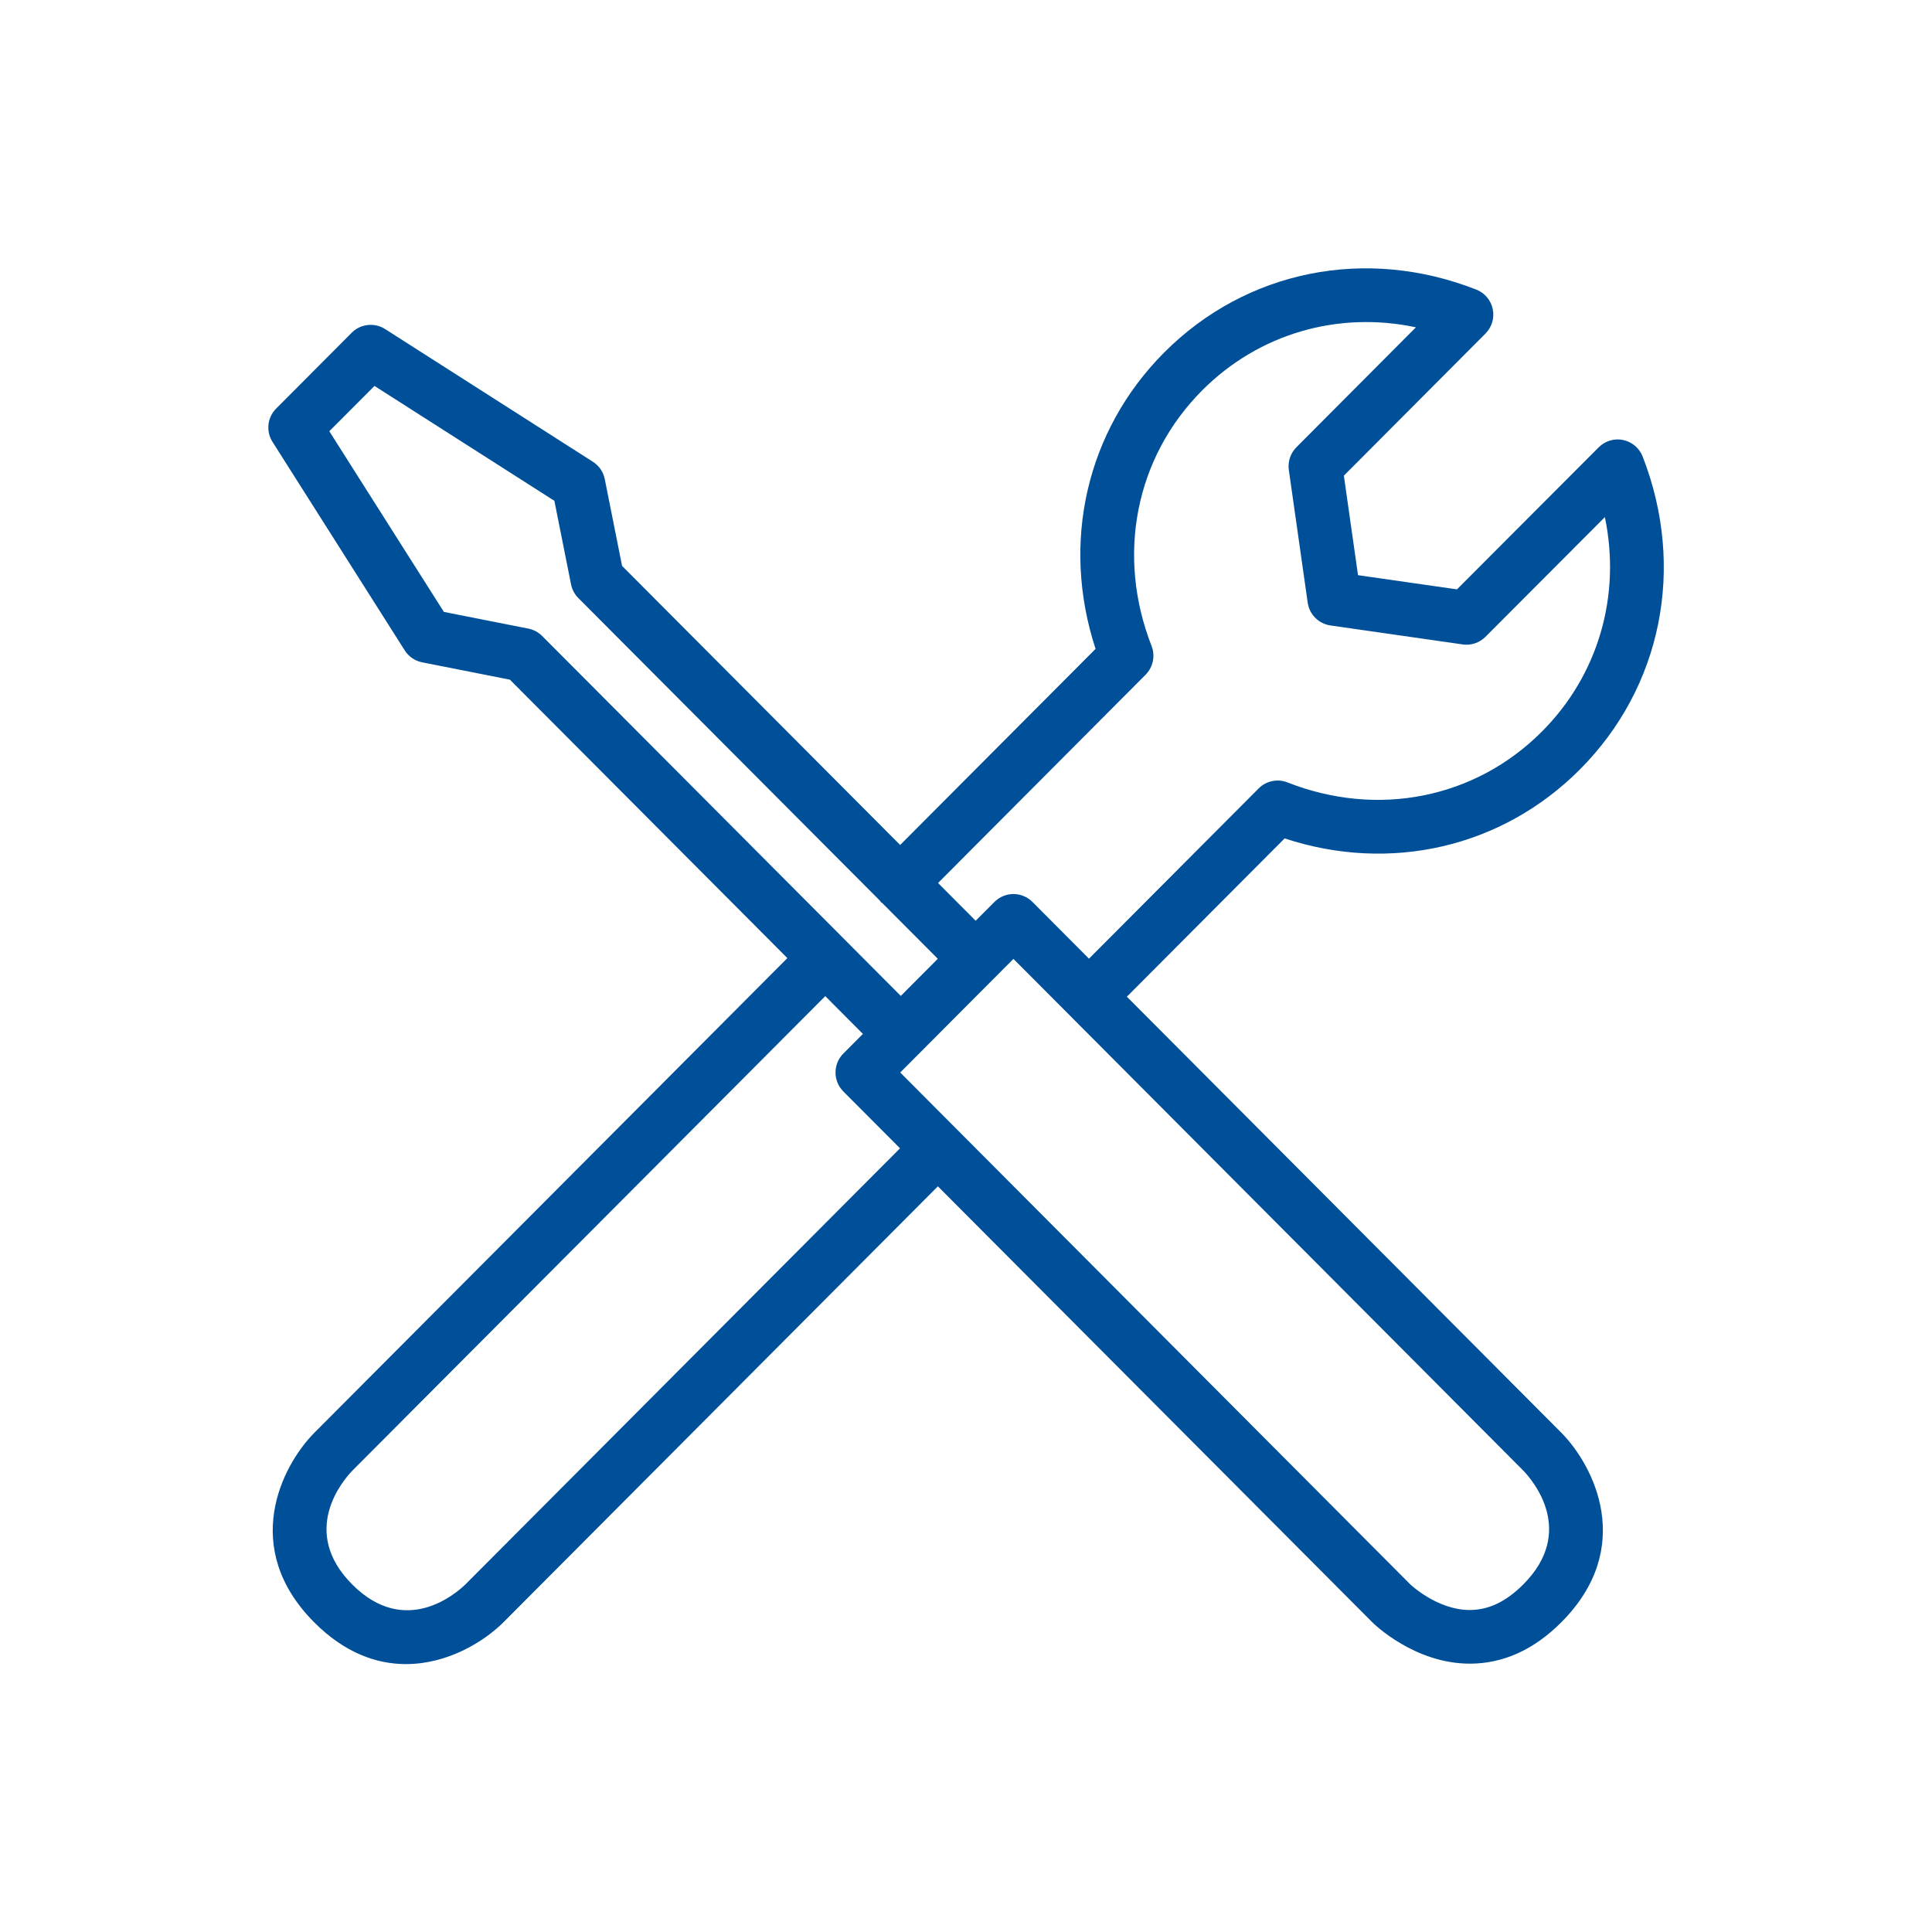 <?xml version="1.0" encoding="UTF-8"?>
<svg width="72px" height="72px" viewBox="0 0 72 72" version="1.1" xmlns="http://www.w3.org/2000/svg" xmlns:xlink="http://www.w3.org/1999/xlink">
    <title>Material/IconBall/Icon13</title>
    <g id="Material/IconBall/Icon13" stroke="none" stroke-width="1" fill="none" fill-rule="evenodd">
        <path d="M56.771,59.044 C56.13,59.688 55.477,60 54.774,60 C53.554,59.999 52.559,59.046 52.556,59.044 L33.549,39.969 L37.065,36.44 C37.066,36.44 37.066,36.44 37.067,36.44 C37.067,36.439 37.067,36.438 37.068,36.438 L37.768,35.735 L56.763,54.799 C57.112,55.159 58.749,57.059 56.771,59.044 L56.771,59.044 Z M17.349,59.042 C16.991,59.39 15.102,61.029 13.127,59.049 C11.15,57.065 12.787,55.164 13.127,54.811 L30.755,37.123 L32.158,38.531 L31.429,39.263 C31.04,39.653 31.04,40.284 31.429,40.675 L33.541,42.794 L17.349,59.042 Z M19.69,23.426 L16.542,22.804 L12.272,16.071 L13.956,14.383 L20.66,18.664 L21.281,21.777 C21.319,21.971 21.414,22.148 21.553,22.288 L32.798,33.572 C32.812,33.588 32.817,33.608 32.832,33.623 C32.846,33.638 32.866,33.642 32.881,33.656 L34.949,35.731 L33.57,37.115 L20.204,23.701 C20.064,23.561 19.884,23.465 19.69,23.426 L19.69,23.426 Z M42.692,25.146 C42.972,24.864 43.06,24.444 42.916,24.075 C41.593,20.693 42.316,17.043 44.801,14.549 C46.916,12.428 49.866,11.584 52.767,12.198 L48.313,16.668 C48.091,16.891 47.987,17.204 48.031,17.515 L48.734,22.459 C48.796,22.899 49.142,23.245 49.583,23.309 L54.51,24.016 C54.823,24.062 55.138,23.955 55.36,23.731 L59.809,19.271 C60.416,22.187 59.576,25.144 57.462,27.264 C54.978,29.757 51.34,30.481 47.98,29.158 C47.609,29.012 47.186,29.101 46.906,29.383 L40.583,35.727 L38.476,33.612 C38.289,33.424 38.034,33.318 37.768,33.318 C37.502,33.318 37.248,33.424 37.06,33.612 L36.36,34.314 L34.958,32.907 L42.692,25.146 Z M41.995,37.144 L47.874,31.245 C51.811,32.542 55.977,31.587 58.878,28.676 C61.931,25.612 62.828,21.144 61.217,17.014 C61.094,16.699 60.821,16.468 60.491,16.398 C60.16,16.328 59.817,16.431 59.578,16.671 L54.297,21.964 L50.609,21.435 L50.082,17.727 L55.36,12.43 C55.598,12.19 55.7,11.849 55.63,11.519 C55.562,11.19 55.332,10.916 55.018,10.793 C50.9,9.175 46.44,10.072 43.385,13.137 C40.484,16.048 39.532,20.229 40.829,24.182 L33.546,31.49 L23.183,21.09 L22.538,17.856 C22.485,17.588 22.325,17.355 22.095,17.208 L14.353,12.264 C13.958,12.011 13.437,12.067 13.107,12.4 L10.292,15.226 C9.961,15.557 9.905,16.072 10.155,16.467 L15.082,24.236 C15.228,24.468 15.463,24.629 15.732,24.683 L19.002,25.329 L29.343,35.706 L11.708,53.402 C10.498,54.628 8.941,57.682 11.711,60.461 C12.853,61.607 14.041,62.016 15.128,62.016 C16.685,62.016 18.037,61.179 18.758,60.461 L34.952,44.211 L51.143,60.459 C51.207,60.523 52.717,61.999 54.774,62 C56.018,62 57.167,61.481 58.187,60.456 C60.958,57.676 59.401,54.623 58.187,53.394 L41.995,37.144 Z" id="Icon" fill="#005099"></path>
    </g>
</svg>